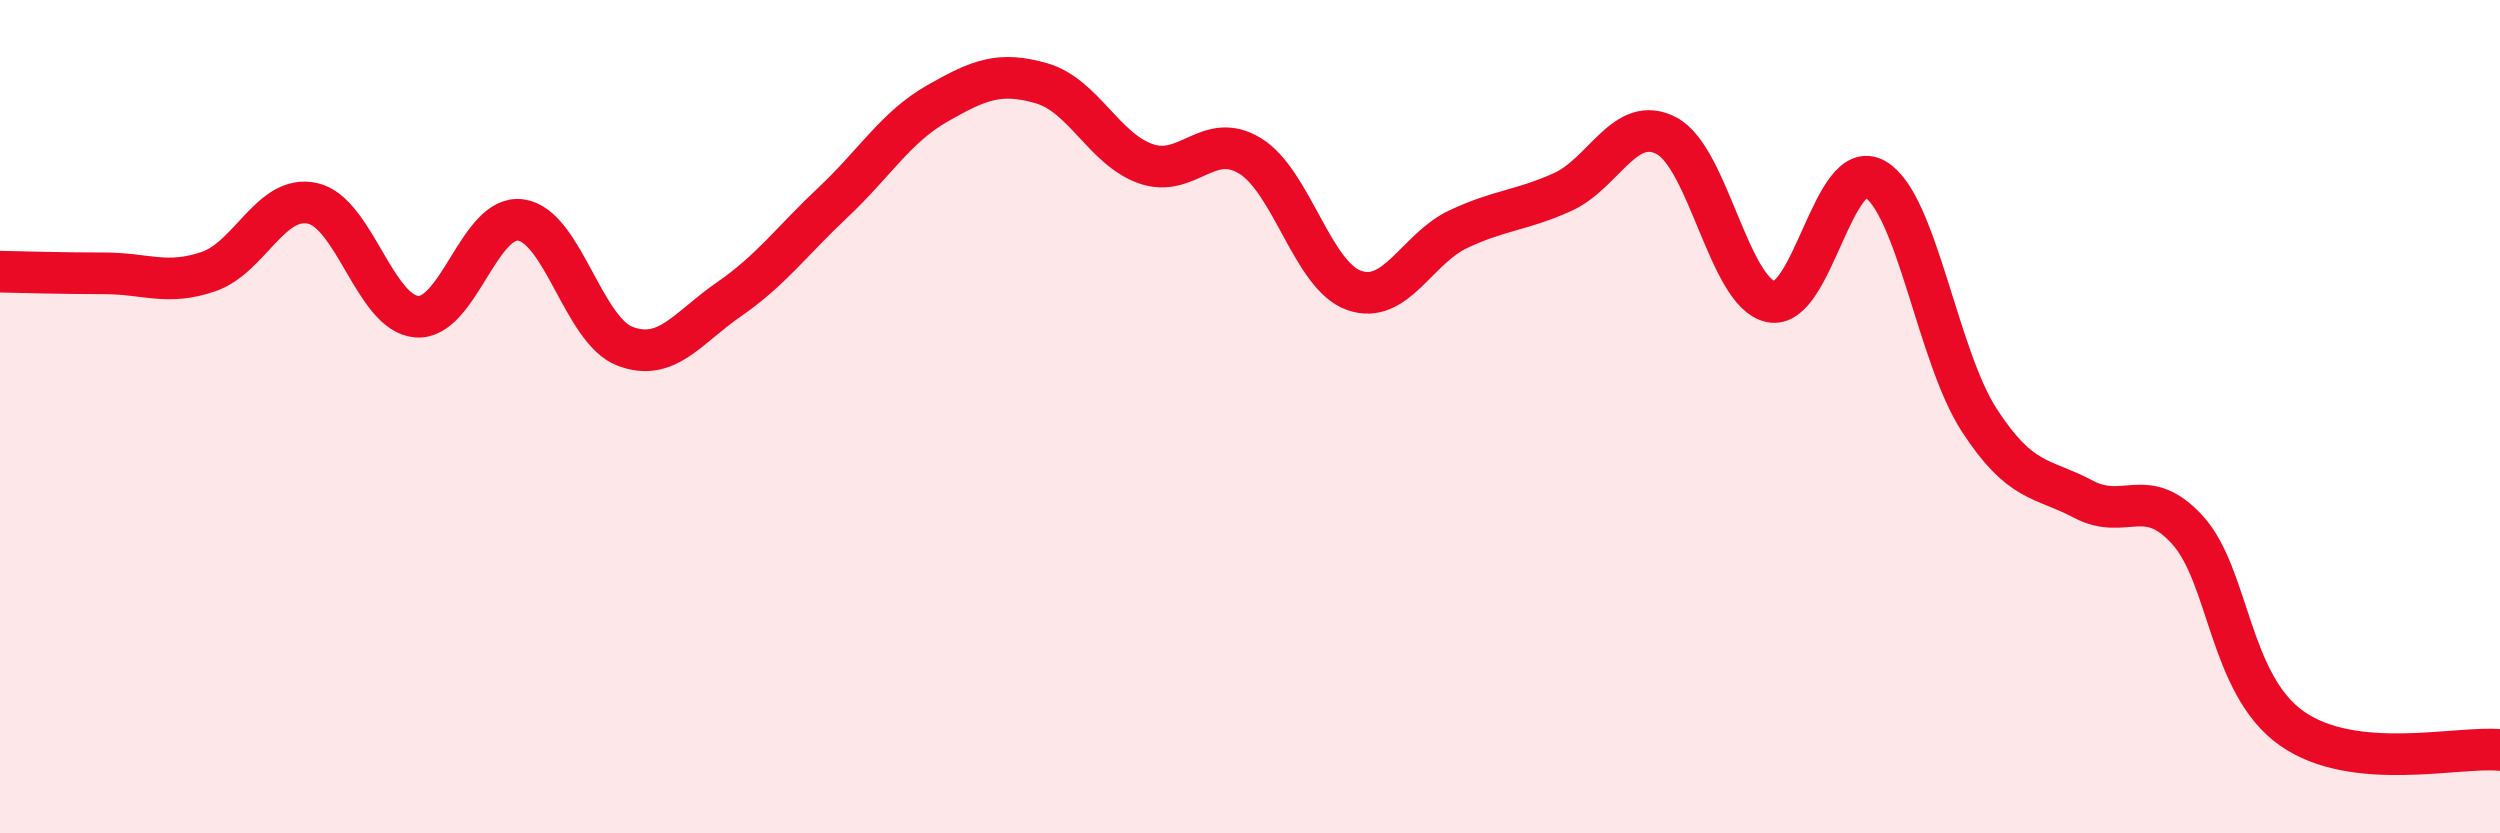 
    <svg width="60" height="20" viewBox="0 0 60 20" xmlns="http://www.w3.org/2000/svg">
      <path
        d="M 0,6.52 C 0.5,6.53 1.5,6.56 2.5,6.56 C 3.5,6.56 4,6.86 5,6.52 C 6,6.18 6.5,4.66 7.5,4.88 C 8.5,5.1 9,7.52 10,7.6 C 11,7.68 11.5,5.14 12.5,5.28 C 13.5,5.42 14,7.93 15,8.31 C 16,8.69 16.5,7.87 17.5,7.18 C 18.5,6.49 19,5.79 20,4.85 C 21,3.91 21.5,3.05 22.5,2.48 C 23.5,1.91 24,1.71 25,2 C 26,2.29 26.5,3.58 27.5,3.93 C 28.5,4.28 29,3.13 30,3.74 C 31,4.35 31.5,6.62 32.5,6.97 C 33.5,7.32 34,5.97 35,5.5 C 36,5.03 36.5,5.06 37.5,4.61 C 38.5,4.16 39,2.73 40,3.26 C 41,3.79 41.5,7.03 42.5,7.24 C 43.5,7.45 44,3.73 45,4.3 C 46,4.87 46.5,8.54 47.5,10.08 C 48.5,11.62 49,11.45 50,11.98 C 51,12.51 51.5,11.62 52.5,12.72 C 53.5,13.82 53.5,16.42 55,17.48 C 56.5,18.54 59,17.9 60,18L60 20L0 20Z"
        fill="#EB0A25"
        opacity="0.1"
        stroke-linecap="round"
        stroke-linejoin="round"
      />
      <path
        d="M 0,6.52 C 0.5,6.53 1.5,6.56 2.5,6.56 C 3.5,6.56 4,6.86 5,6.52 C 6,6.18 6.5,4.66 7.5,4.88 C 8.5,5.1 9,7.52 10,7.6 C 11,7.68 11.5,5.14 12.5,5.28 C 13.5,5.42 14,7.93 15,8.31 C 16,8.69 16.5,7.87 17.5,7.18 C 18.5,6.49 19,5.79 20,4.85 C 21,3.91 21.5,3.05 22.5,2.48 C 23.5,1.91 24,1.71 25,2 C 26,2.29 26.5,3.58 27.5,3.93 C 28.5,4.28 29,3.13 30,3.74 C 31,4.35 31.5,6.62 32.5,6.97 C 33.5,7.32 34,5.97 35,5.5 C 36,5.03 36.5,5.06 37.5,4.61 C 38.5,4.16 39,2.73 40,3.26 C 41,3.79 41.5,7.03 42.5,7.24 C 43.5,7.45 44,3.73 45,4.3 C 46,4.87 46.5,8.54 47.5,10.08 C 48.5,11.62 49,11.45 50,11.98 C 51,12.51 51.5,11.62 52.5,12.72 C 53.5,13.82 53.5,16.42 55,17.48 C 56.5,18.54 59,17.9 60,18"
        stroke="#EB0A25"
        stroke-width="1"
        fill="none"
        stroke-linecap="round"
        stroke-linejoin="round"
      />
    </svg>
  